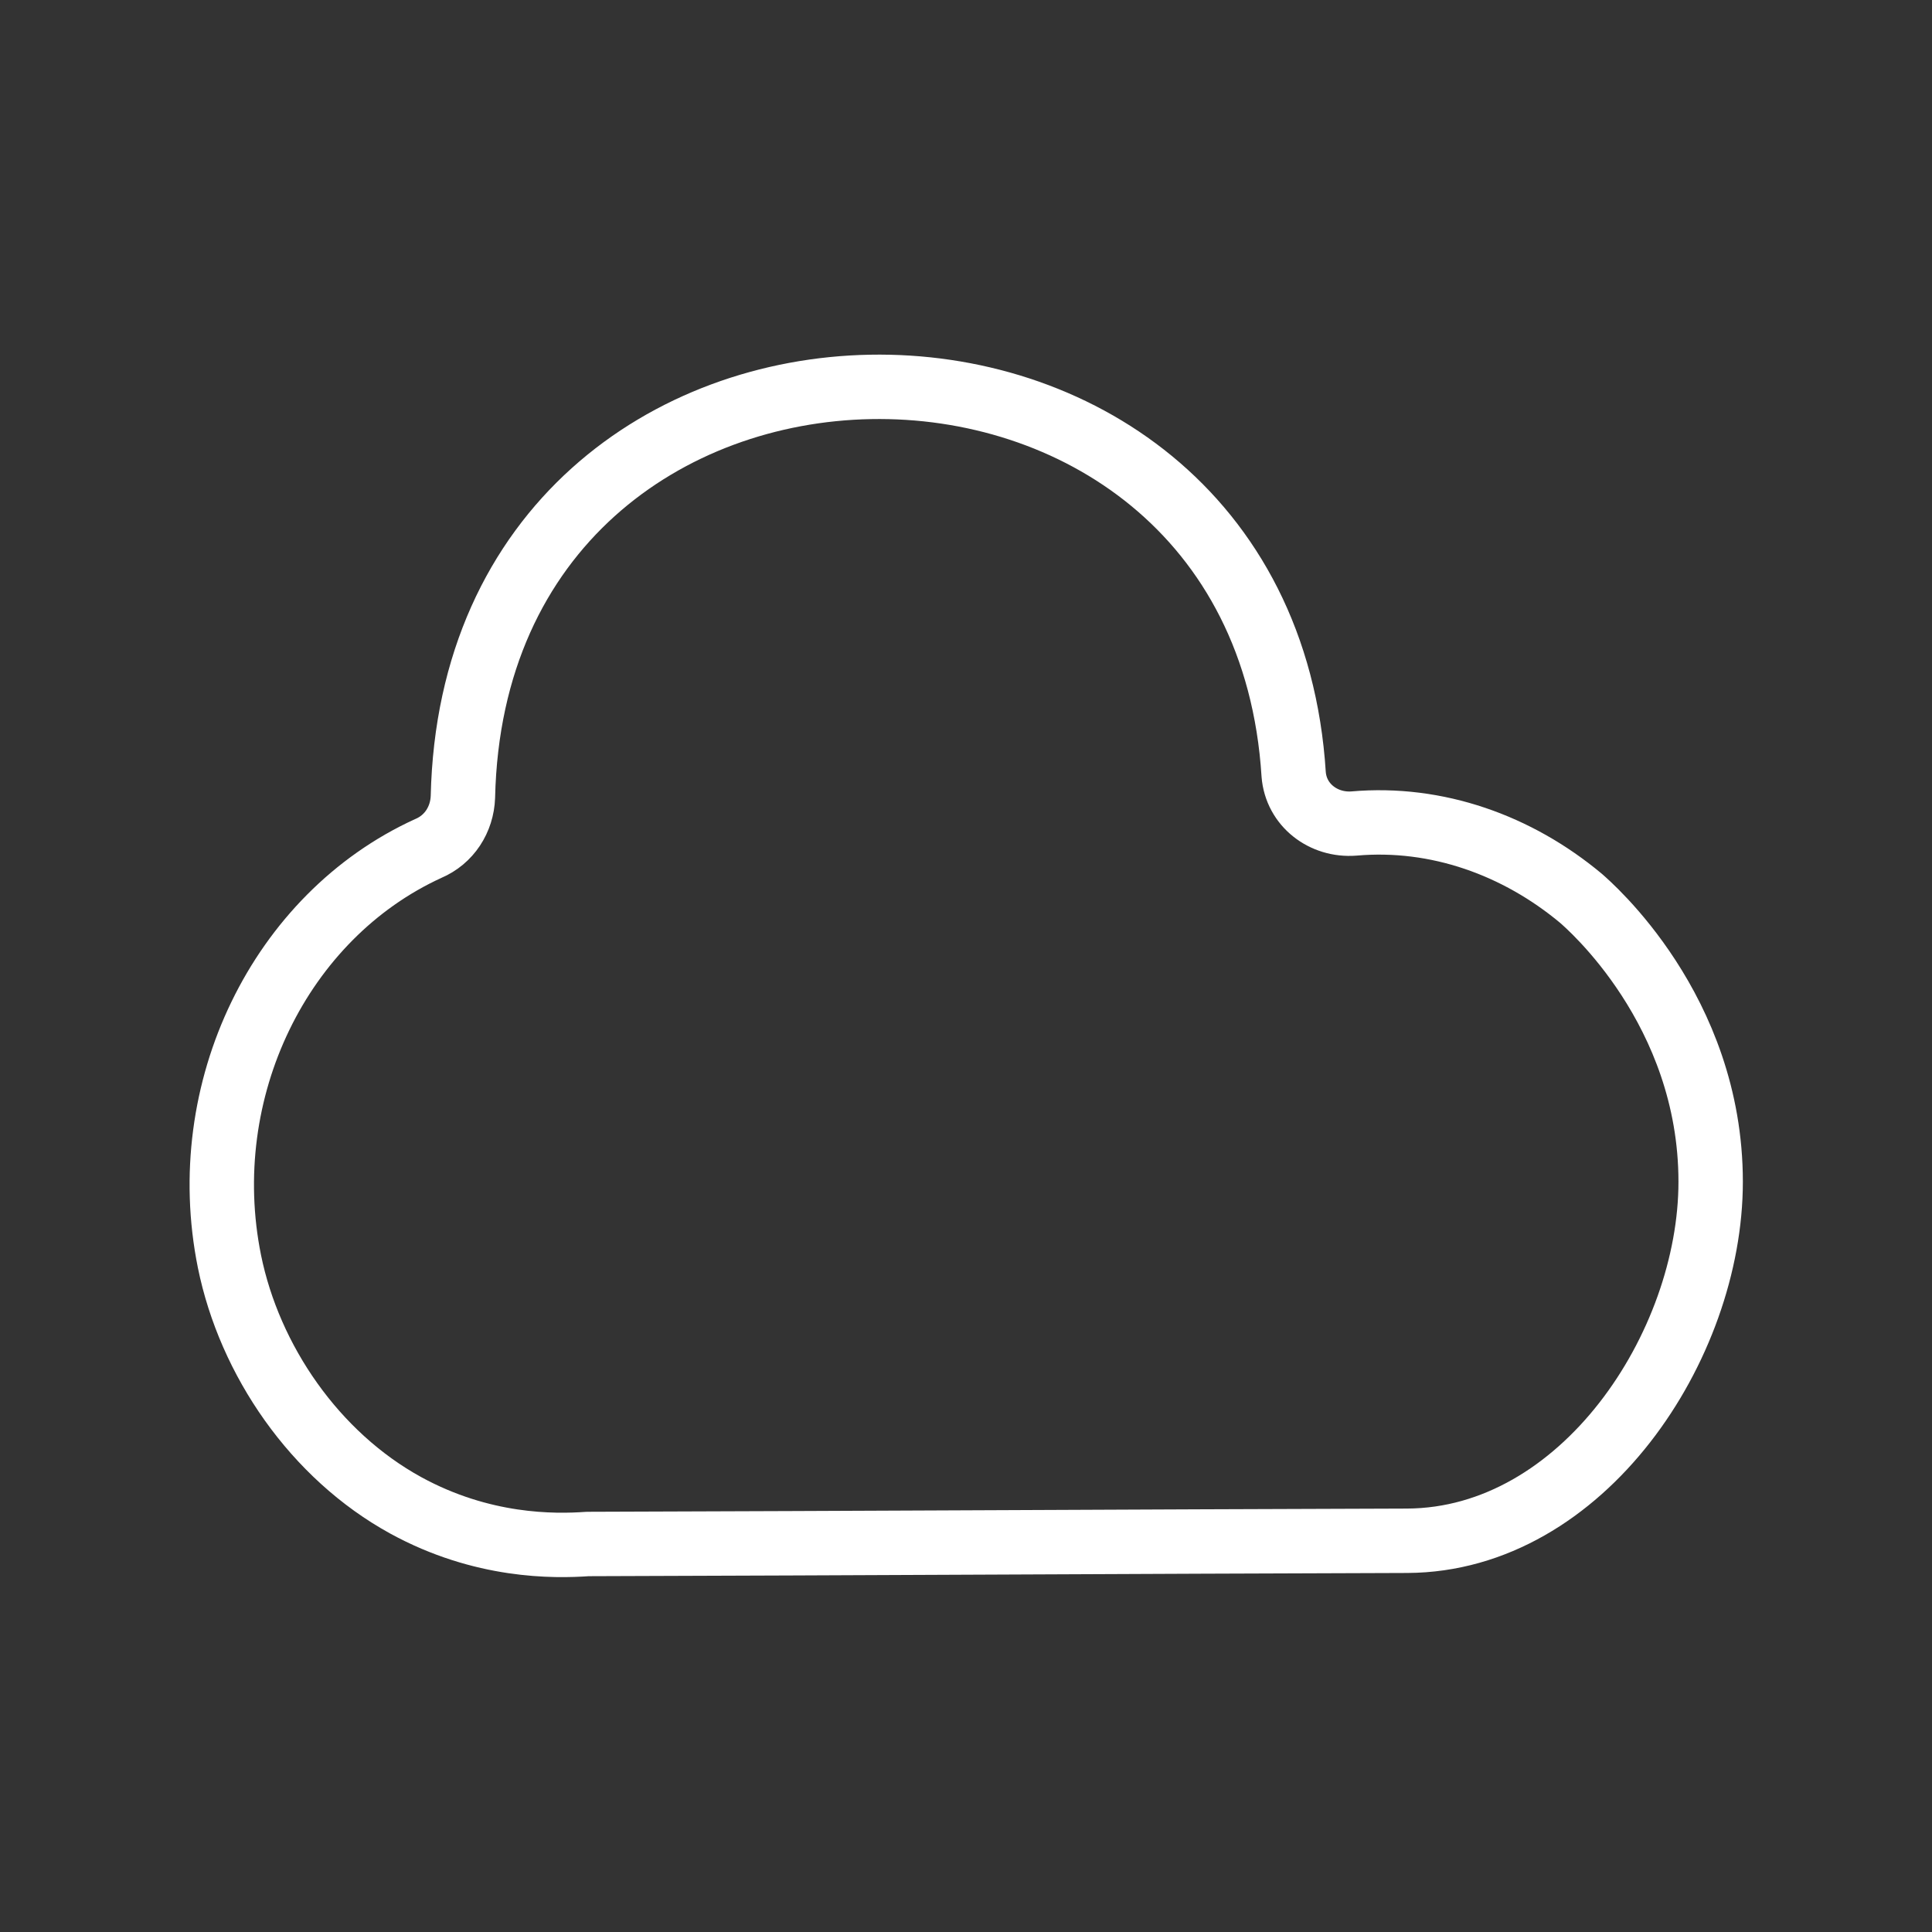 <svg width="60" height="60" viewBox="0 0 60 60" fill="none" xmlns="http://www.w3.org/2000/svg">
<rect x="0" y="0" width="60" height="60" fill="#333333" stroke="none"/>
<path d="M53.126 36.7C53.126 31.35 49.326 28.1 49.101 27.9C47.126 26.25 44.626 25.35 42.051 25.575C41.101 25.65 40.251 25 40.176 24.05C39.151 7.775 14.751 8 14.376 24.75C14.351 25.45 13.951 26.075 13.301 26.35C8.701 28.45 6.051 33.85 7.126 39.175C7.751 42.25 9.776 45.2 12.601 46.75C14.976 48.05 17.201 48.025 18.251 47.95C26.726 47.925 35.201 47.875 43.701 47.85C49.151 47.825 53.126 41.8 53.126 36.7Z" stroke="white" stroke-width="2" stroke-linecap="round" stroke-linejoin="round"/>
</svg>
